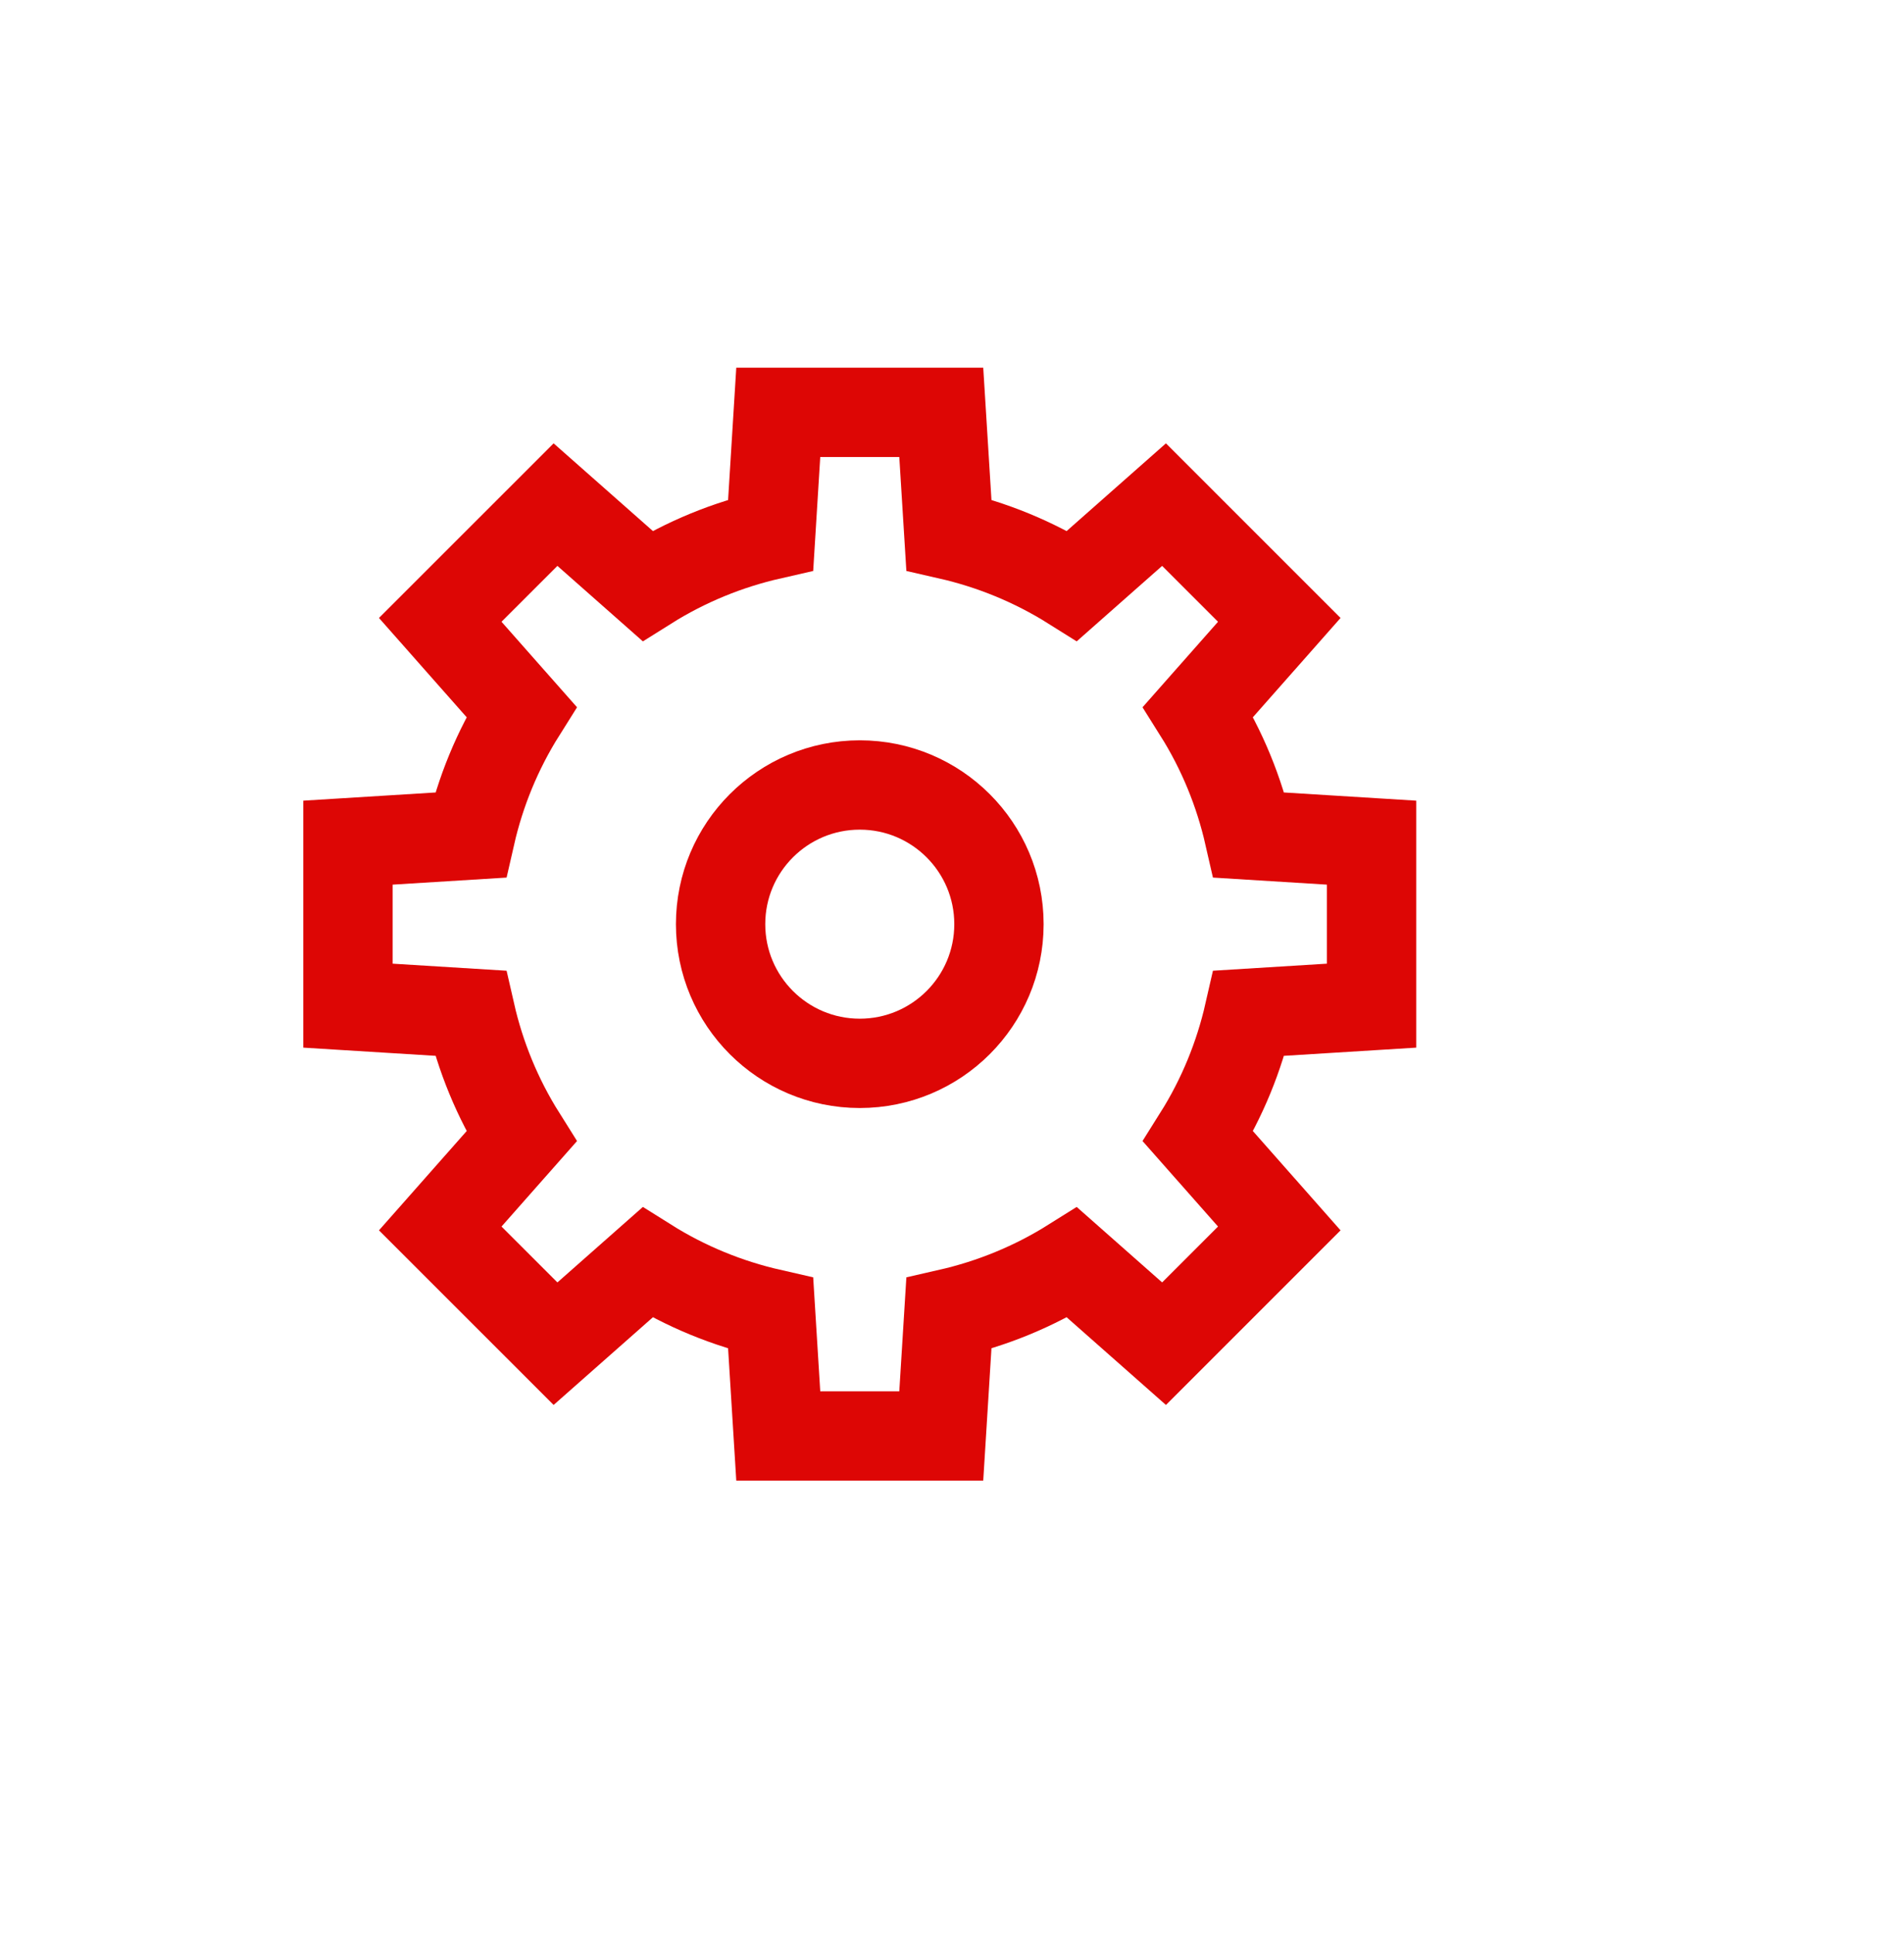 <?xml version="1.0" encoding="utf-8"?>
<!-- Generator: Adobe Illustrator 16.0.0, SVG Export Plug-In . SVG Version: 6.00 Build 0)  -->
<!DOCTYPE svg PUBLIC "-//W3C//DTD SVG 1.1//EN" "http://www.w3.org/Graphics/SVG/1.1/DTD/svg11.dtd">
<svg version="1.1" id="Layer_1" xmlns="http://www.w3.org/2000/svg" xmlns:xlink="http://www.w3.org/1999/xlink" x="0px" y="0px"
	 width="66.5px" height="67.5px" viewBox="0 24 66.5 67.5" enable-background="new 0 24 66.5 67.5" xml:space="preserve">
<circle fill="none" stroke="#DD0605" stroke-width="3.12" stroke-linecap="round" stroke-miterlimit="10" cx="30.029" cy="56.277" r="4.861"/>
<path fill="none" stroke="#DD0605" stroke-width="3.12" stroke-linecap="round" stroke-miterlimit="10" d="M40.656,70.929
	l4.025-4.025l-2.835-3.211c0.846-1.345,1.436-2.801,1.779-4.305l4.279-0.265V53.43l-4.279-0.265
	c-0.343-1.504-0.933-2.96-1.779-4.305l2.835-3.211l-4.025-4.025l-3.21,2.835c-1.346-0.845-2.802-1.436-4.305-1.779l-0.266-4.279
	h-5.693l-0.265,4.279c-1.504,0.343-2.96,0.934-4.305,1.779l-3.21-2.835l-4.026,4.025l2.836,3.211
	c-0.846,1.345-1.437,2.801-1.78,4.305l-4.279,0.265v5.693l4.279,0.265c0.343,1.504,0.934,2.96,1.78,4.305l-2.836,3.211l4.026,4.025
	l3.21-2.835c1.345,0.845,2.801,1.436,4.305,1.779l0.265,4.279h5.693l0.266-4.279c1.503-0.343,2.959-0.934,4.305-1.779L40.656,70.929
	z"/>
</svg>
